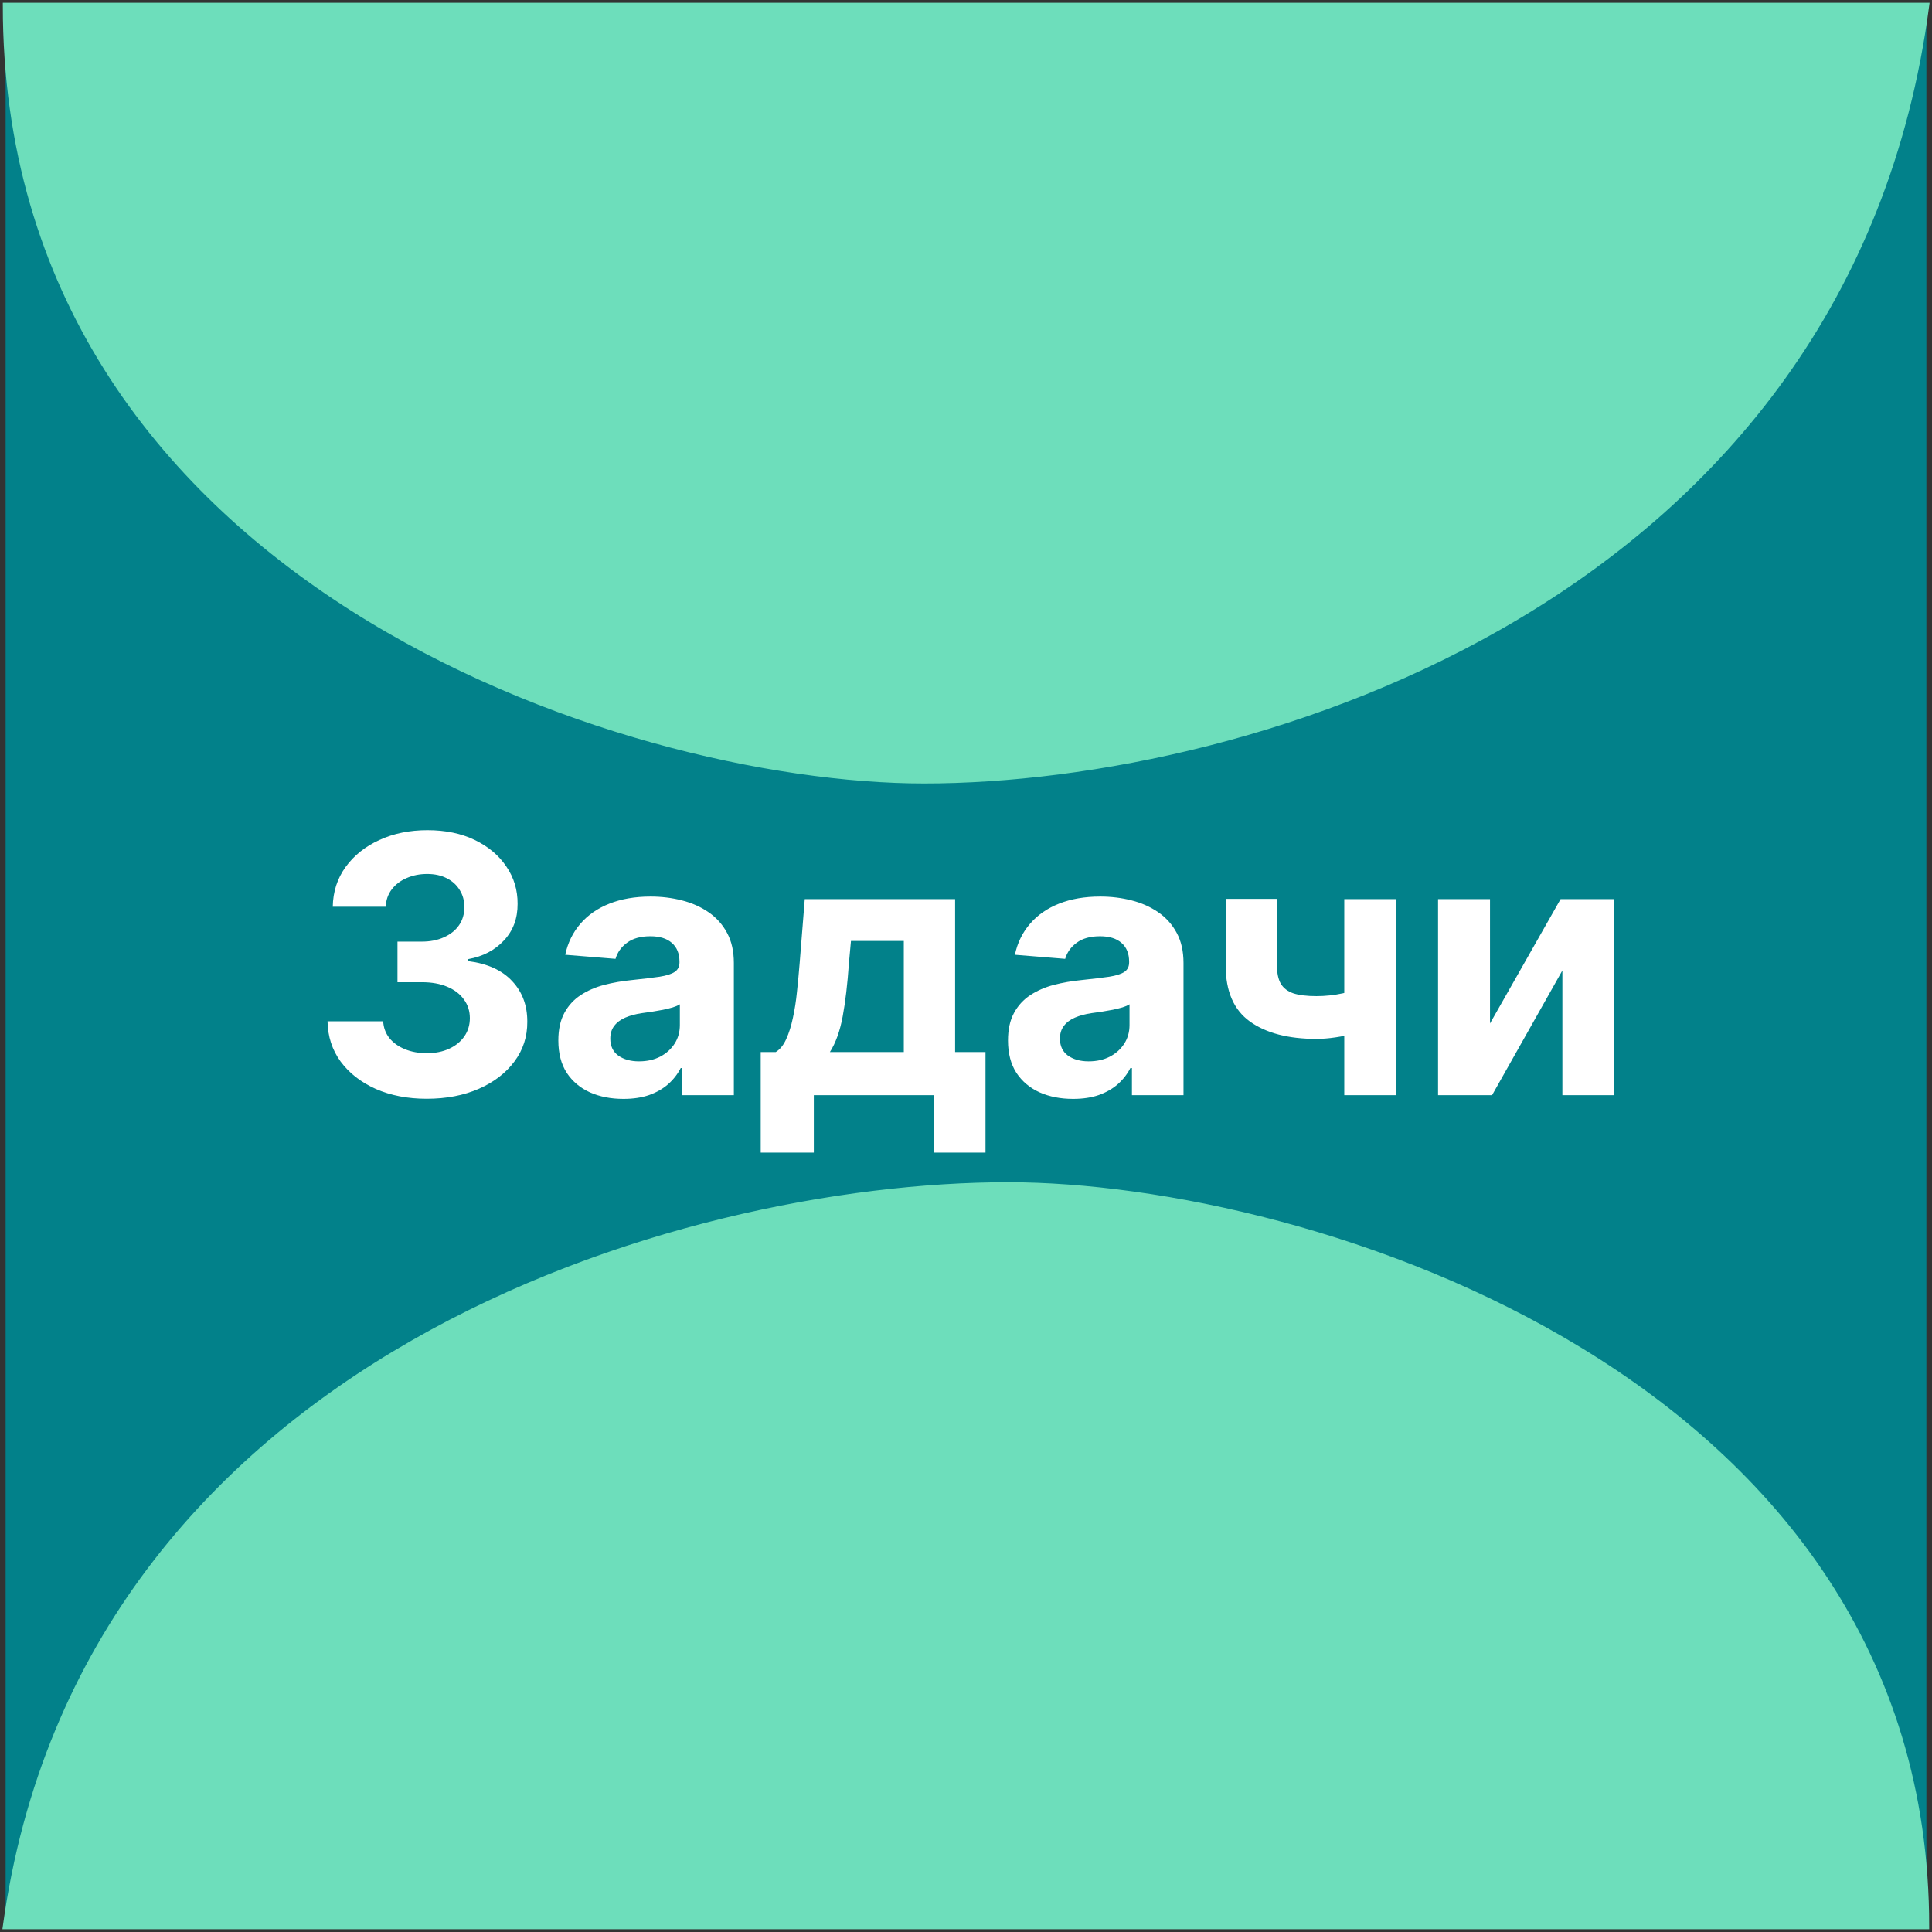 <?xml version="1.0" encoding="UTF-8"?> <svg xmlns="http://www.w3.org/2000/svg" width="344" height="344" viewBox="0 0 344 344" fill="none"><rect x="0" y="0" width="344" height="344" fill="#333333" stroke="none"/><rect x="1" y="1" width="342" height="342" fill="#02818A"></rect><path d="M343 1H1C1 102.86 110.751 139 164.538 139C222.989 139 329.071 106.609 343 1Z" fill="#6DDEBB" stroke="#6DDEBB"></path><path d="M1 343L343 343C343 245.569 233.249 211 179.462 211C121.011 211 14.929 241.983 1 343Z" fill="#6DDEBB" stroke="#6DDEBB"></path><path d="M75.977 195.636C72.583 195.636 69.561 195.053 66.909 193.886C64.273 192.705 62.189 191.083 60.659 189.023C59.144 186.947 58.364 184.553 58.318 181.841H68.227C68.288 182.977 68.659 183.977 69.341 184.841C70.038 185.689 70.962 186.348 72.114 186.818C73.265 187.288 74.561 187.523 76 187.523C77.5 187.523 78.826 187.258 79.977 186.727C81.129 186.197 82.03 185.462 82.682 184.523C83.333 183.583 83.659 182.5 83.659 181.273C83.659 180.03 83.311 178.932 82.614 177.977C81.932 177.008 80.947 176.25 79.659 175.705C78.386 175.159 76.871 174.886 75.114 174.886H70.773V167.659H75.114C76.599 167.659 77.909 167.402 79.046 166.886C80.197 166.371 81.091 165.659 81.727 164.75C82.364 163.826 82.682 162.75 82.682 161.523C82.682 160.356 82.401 159.333 81.841 158.455C81.296 157.561 80.523 156.864 79.523 156.364C78.538 155.864 77.386 155.614 76.068 155.614C74.735 155.614 73.515 155.856 72.409 156.341C71.303 156.811 70.417 157.485 69.75 158.364C69.083 159.242 68.727 160.273 68.682 161.455H59.25C59.295 158.773 60.061 156.409 61.545 154.364C63.03 152.318 65.03 150.72 67.546 149.568C70.076 148.402 72.932 147.818 76.114 147.818C79.326 147.818 82.136 148.402 84.546 149.568C86.954 150.735 88.826 152.311 90.159 154.295C91.508 156.265 92.174 158.477 92.159 160.932C92.174 163.538 91.364 165.712 89.727 167.455C88.106 169.197 85.992 170.303 83.386 170.773V171.136C86.811 171.576 89.417 172.765 91.204 174.705C93.008 176.629 93.901 179.038 93.886 181.932C93.901 184.583 93.136 186.939 91.591 189C90.061 191.061 87.947 192.682 85.25 193.864C82.553 195.045 79.462 195.636 75.977 195.636ZM111.006 195.659C108.778 195.659 106.794 195.273 105.051 194.5C103.309 193.712 101.93 192.553 100.915 191.023C99.915 189.477 99.415 187.553 99.415 185.25C99.415 183.311 99.771 181.682 100.483 180.364C101.195 179.045 102.165 177.985 103.392 177.182C104.619 176.379 106.013 175.773 107.574 175.364C109.15 174.955 110.801 174.667 112.528 174.5C114.559 174.288 116.195 174.091 117.438 173.909C118.68 173.712 119.581 173.424 120.142 173.045C120.703 172.667 120.983 172.106 120.983 171.364V171.227C120.983 169.788 120.528 168.674 119.619 167.886C118.725 167.098 117.453 166.705 115.801 166.705C114.059 166.705 112.672 167.091 111.642 167.864C110.612 168.621 109.93 169.576 109.597 170.727L100.642 170C101.097 167.879 101.991 166.045 103.324 164.5C104.657 162.939 106.377 161.742 108.483 160.909C110.604 160.061 113.059 159.636 115.847 159.636C117.786 159.636 119.642 159.864 121.415 160.318C123.203 160.773 124.786 161.477 126.165 162.432C127.559 163.386 128.657 164.614 129.46 166.114C130.263 167.598 130.665 169.379 130.665 171.455V195H121.483V190.159H121.21C120.65 191.25 119.9 192.212 118.96 193.045C118.021 193.864 116.892 194.508 115.574 194.977C114.256 195.432 112.733 195.659 111.006 195.659ZM113.778 188.977C115.203 188.977 116.46 188.697 117.551 188.136C118.642 187.561 119.498 186.788 120.119 185.818C120.741 184.848 121.051 183.75 121.051 182.523V178.818C120.748 179.015 120.331 179.197 119.801 179.364C119.286 179.515 118.703 179.659 118.051 179.795C117.4 179.917 116.748 180.03 116.097 180.136C115.445 180.227 114.854 180.311 114.324 180.386C113.188 180.553 112.195 180.818 111.347 181.182C110.498 181.545 109.839 182.038 109.369 182.659C108.9 183.265 108.665 184.023 108.665 184.932C108.665 186.25 109.142 187.258 110.097 187.955C111.066 188.636 112.294 188.977 113.778 188.977ZM135.449 205.227V187.318H138.131C138.903 186.833 139.525 186.061 139.994 185C140.479 183.939 140.873 182.689 141.176 181.25C141.494 179.811 141.737 178.258 141.903 176.591C142.085 174.909 142.244 173.212 142.381 171.5L143.29 160.091H170.062V187.318H175.472V205.227H166.244V195H144.903V205.227H135.449ZM147.767 187.318H160.926V167.545H151.517L151.153 171.5C150.896 175.227 150.525 178.394 150.04 181C149.555 183.591 148.797 185.697 147.767 187.318ZM191.068 195.659C188.841 195.659 186.856 195.273 185.114 194.5C183.371 193.712 181.992 192.553 180.977 191.023C179.977 189.477 179.477 187.553 179.477 185.25C179.477 183.311 179.833 181.682 180.545 180.364C181.258 179.045 182.227 177.985 183.455 177.182C184.682 176.379 186.076 175.773 187.636 175.364C189.212 174.955 190.864 174.667 192.591 174.5C194.621 174.288 196.258 174.091 197.5 173.909C198.742 173.712 199.644 173.424 200.205 173.045C200.765 172.667 201.045 172.106 201.045 171.364V171.227C201.045 169.788 200.591 168.674 199.682 167.886C198.788 167.098 197.515 166.705 195.864 166.705C194.121 166.705 192.735 167.091 191.705 167.864C190.674 168.621 189.992 169.576 189.659 170.727L180.705 170C181.159 167.879 182.053 166.045 183.386 164.5C184.72 162.939 186.439 161.742 188.545 160.909C190.667 160.061 193.121 159.636 195.909 159.636C197.848 159.636 199.705 159.864 201.477 160.318C203.265 160.773 204.848 161.477 206.227 162.432C207.621 163.386 208.72 164.614 209.523 166.114C210.326 167.598 210.727 169.379 210.727 171.455V195H201.545V190.159H201.273C200.712 191.25 199.962 192.212 199.023 193.045C198.083 193.864 196.955 194.508 195.636 194.977C194.318 195.432 192.795 195.659 191.068 195.659ZM193.841 188.977C195.265 188.977 196.523 188.697 197.614 188.136C198.705 187.561 199.561 186.788 200.182 185.818C200.803 184.848 201.114 183.75 201.114 182.523V178.818C200.811 179.015 200.394 179.197 199.864 179.364C199.348 179.515 198.765 179.659 198.114 179.795C197.462 179.917 196.811 180.03 196.159 180.136C195.508 180.227 194.917 180.311 194.386 180.386C193.25 180.553 192.258 180.818 191.409 181.182C190.561 181.545 189.902 182.038 189.432 182.659C188.962 183.265 188.727 184.023 188.727 184.932C188.727 186.25 189.205 187.258 190.159 187.955C191.129 188.636 192.356 188.977 193.841 188.977ZM248.534 160.091V195H239.352V160.091H248.534ZM244.057 175.409V183.045C243.314 183.379 242.39 183.697 241.284 184C240.178 184.288 239.019 184.523 237.807 184.705C236.595 184.886 235.458 184.977 234.398 184.977C229.383 184.977 225.436 183.947 222.557 181.886C219.678 179.811 218.239 176.5 218.239 171.955V160.045H227.375V171.955C227.375 173.303 227.602 174.371 228.057 175.159C228.527 175.947 229.269 176.515 230.284 176.864C231.314 177.197 232.686 177.364 234.398 177.364C235.989 177.364 237.549 177.197 239.08 176.864C240.61 176.53 242.269 176.045 244.057 175.409ZM265.301 182.227L277.869 160.091H287.415V195H278.188V172.795L265.665 195H256.051V160.091H265.301V182.227Z" fill="white"></path></svg> 